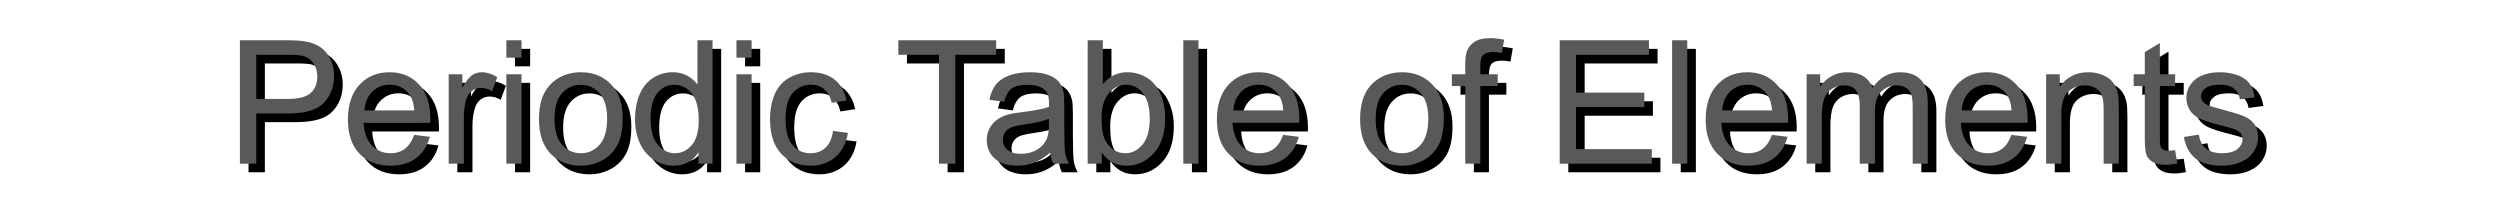 <?xml version="1.0" encoding="utf-8"?>
<!-- Generator: Adobe Illustrator 16.0.3, SVG Export Plug-In . SVG Version: 6.00 Build 0)  -->
<!DOCTYPE svg PUBLIC "-//W3C//DTD SVG 1.1//EN" "http://www.w3.org/Graphics/SVG/1.1/DTD/svg11.dtd">
<svg version="1.1" id="Layer_1" xmlns="http://www.w3.org/2000/svg" xmlns:xlink="http://www.w3.org/1999/xlink" x="0px" y="0px"
	 width="5800px" height="500px" viewBox="0 0 5800 500" enable-background="new 0 0 5800 500" xml:space="preserve">
<path d="M576.605,399.722V113.394h108.008c19.009,0,33.525,0.913,43.555,2.734c14.063,2.344,25.845,6.806,35.352,13.379
	c9.504,6.577,17.154,15.79,22.949,27.637c5.792,11.85,8.691,24.872,8.691,39.063c0,24.35-7.749,44.956-23.242,61.816
	c-15.497,16.863-43.491,25.293-83.984,25.293h-73.438v116.405H576.605L576.605,399.722z M614.496,249.526h74.022
	c24.479,0,41.861-4.556,52.148-13.672c10.284-9.112,15.43-21.939,15.43-38.477c0-11.978-3.026-22.232-9.082-30.762
	c-6.055-8.526-14.031-14.16-23.926-16.896c-6.381-1.69-18.164-2.539-35.352-2.539h-73.242L614.496,249.526L614.496,249.526z
	 M980.902,332.925l36.328,4.492c-5.731,21.225-16.343,37.695-31.836,49.414c-15.498,11.719-35.289,17.578-59.376,17.578
	c-30.341,0-54.395-9.341-72.168-28.027c-17.772-18.683-26.659-44.888-26.659-78.612c0-34.895,8.983-61.979,26.952-81.25
	c17.97-19.269,41.275-28.906,69.923-28.906c27.733,0,50.391,9.442,67.969,28.32c17.578,18.881,26.367,45.444,26.367,79.688
	c0,2.084-0.067,5.209-0.195,9.375H863.52c1.301,22.788,7.745,40.234,19.337,52.344c11.587,12.109,26.041,18.164,43.358,18.164
	c12.892,0,23.893-3.384,33.008-10.156C968.335,358.578,975.563,347.769,980.902,332.925L980.902,332.925z M865.473,276.089h115.82
	c-1.563-17.446-5.991-30.533-13.281-39.258c-11.199-13.541-25.717-20.313-43.555-20.313c-16.147,0-29.721,5.405-40.723,16.211
	C872.729,243.539,866.645,257.992,865.473,276.089z M1060.98,399.722V192.3h31.641v31.445c8.072-14.712,15.527-24.414,22.363-29.102
	s14.354-7.031,22.559-7.031c11.847,0,23.893,3.778,36.133,11.328l-12.108,32.617c-8.595-5.078-17.188-7.617-25.781-7.617
	c-7.686,0-14.584,2.313-20.703,6.934c-6.122,4.624-10.482,11.035-13.086,19.238c-3.906,12.5-5.859,26.172-5.859,41.016v108.594
	H1060.98z M1194.77,153.823v-40.43h35.156v40.43H1194.77z M1194.77,399.722V192.3h35.156v207.422H1194.77z M1270.355,296.011
	c0-38.409,10.675-66.861,32.03-85.352c17.838-15.362,39.581-23.047,65.234-23.047c28.516,0,51.822,9.345,69.922,28.027
	c18.097,18.686,27.147,44.501,27.147,77.441c0,26.694-4.004,47.689-12.012,62.988c-8.008,15.302-19.662,27.182-34.961,35.645
	c-15.302,8.462-32.001,12.695-50.098,12.695c-29.037,0-52.509-9.309-70.41-27.93
	C1279.307,357.861,1270.355,331.039,1270.355,296.011L1270.355,296.011z M1306.488,296.011c0,26.563,5.792,46.454,17.383,59.668
	c11.588,13.218,26.172,19.824,43.75,19.824c17.447,0,31.964-6.641,43.555-19.922c11.588-13.281,17.384-33.526,17.384-60.742
	c0-25.649-5.829-45.083-17.48-58.301c-11.654-13.214-26.142-19.824-43.457-19.824c-17.578,0-32.162,6.577-43.75,19.727
	C1312.28,249.594,1306.488,269.448,1306.488,296.011L1306.488,296.011z M1640.473,399.722V373.55
	c-13.152,20.575-32.488,30.859-58.008,30.859c-16.537,0-31.738-4.561-45.604-13.672c-13.867-9.112-24.609-21.841-32.228-38.185
	c-7.617-16.339-11.426-35.123-11.426-56.348c0-20.703,3.448-39.482,10.352-56.348c6.9-16.861,17.252-29.785,31.056-38.77
	c13.8-8.984,29.229-13.477,46.289-13.477c12.5,0,23.633,2.637,33.397,7.91c9.766,5.273,17.706,12.143,23.828,20.605V113.394h34.961
	v286.328H1640.473L1640.473,399.722z M1529.34,296.206c0,26.563,5.598,46.42,16.797,59.57
	c11.197,13.152,24.414,19.727,39.648,19.727c15.361,0,28.418-6.28,39.16-18.848c10.741-12.564,16.112-31.738,16.112-57.521
	c0-28.384-5.469-49.219-16.405-62.5c-10.938-13.281-24.414-19.922-40.431-19.922c-15.625,0-28.681,6.381-39.16,19.141
	C1534.58,248.617,1529.34,268.734,1529.34,296.206L1529.34,296.206z M1728.559,153.823v-40.43h35.156v40.43H1728.559z
	 M1728.559,399.722V192.3h35.156v207.422H1728.559z M1952.582,323.745l34.57,4.492c-3.778,23.828-13.446,42.479-29.004,55.957
	c-15.562,13.477-34.668,20.215-57.324,20.215c-28.389,0-51.205-9.277-68.457-27.832c-17.255-18.555-25.879-45.147-25.879-79.785
	c0-22.394,3.711-41.992,11.133-58.789s18.717-29.395,33.887-37.793c15.167-8.398,31.671-12.598,49.512-12.598
	c22.525,0,40.948,5.698,55.273,17.09c14.322,11.396,23.502,27.573,27.539,48.534l-34.181,5.273
	c-3.256-13.931-9.018-24.414-17.284-31.445c-8.271-7.031-18.263-10.547-29.98-10.547c-17.709,0-32.099,6.348-43.164,19.043
	c-11.068,12.695-16.602,32.782-16.602,60.253c0,27.866,5.338,48.114,16.016,60.742c10.675,12.632,24.609,18.945,41.797,18.945
	c13.8,0,25.323-4.229,34.57-12.695C1944.248,354.345,1950.106,341.323,1952.582,323.745L1952.582,323.745z M2198.48,399.722V147.183
	h-94.336v-33.789h226.953v33.789h-94.728v252.539H2198.48L2198.48,399.722z M2456.488,374.136
	c-13.021,11.069-25.557,18.881-37.598,23.438c-12.045,4.556-24.971,6.836-38.771,6.836c-22.787,0-40.302-5.566-52.539-16.699
	c-12.24-11.133-18.358-25.357-18.358-42.676c0-10.156,2.311-19.435,6.934-27.832c4.62-8.398,10.675-15.137,18.164-20.215
	c7.486-5.078,15.918-8.918,25.293-11.523c6.9-1.822,17.314-3.58,31.25-5.273c28.385-3.383,49.283-7.422,62.695-12.108
	c0.128-4.815,0.195-7.876,0.195-9.181c0-14.321-3.32-24.414-9.961-30.272c-8.984-7.94-22.334-11.914-40.039-11.914
	c-16.537,0-28.744,2.899-36.621,8.691c-7.881,5.795-13.705,16.049-17.48,30.762l-34.375-4.688
	c3.125-14.711,8.268-26.593,15.43-35.645c7.159-9.048,17.512-16.016,31.055-20.898c13.541-4.883,29.229-7.324,47.07-7.324
	c17.706,0,32.096,2.084,43.164,6.25c11.065,4.169,19.205,9.409,24.414,15.723c5.206,6.317,8.854,14.292,10.938,23.926
	c1.172,5.991,1.758,16.797,1.758,32.423v46.874c0,32.686,0.748,53.354,2.246,62.013c1.495,8.661,4.459,16.962,8.887,24.901h-36.719
	C2459.873,392.431,2457.529,383.901,2456.488,374.136L2456.488,374.136z M2453.559,295.62c-12.763,5.209-31.902,9.638-57.422,13.281
	c-14.453,2.084-24.677,4.428-30.664,7.03c-5.99,2.606-10.613,6.415-13.867,11.427c-3.256,5.014-4.883,10.581-4.883,16.698
	c0,9.375,3.546,17.188,10.646,23.438c7.096,6.25,17.479,9.375,31.151,9.375c13.541,0,25.586-2.96,36.134-8.887
	c10.547-5.924,18.292-14.029,23.241-24.316c3.775-7.94,5.664-19.659,5.664-35.156V295.62z M2576.02,399.722h-32.616V113.394h35.155
	v102.148c14.845-18.619,33.789-27.93,56.836-27.93c12.761,0,24.836,2.573,36.23,7.715c11.393,5.146,20.768,12.372,28.125,21.68
	c7.354,9.311,13.116,20.542,17.285,33.691c4.166,13.153,6.25,27.216,6.25,42.188c0,35.547-8.789,63.022-26.367,82.422
	c-17.578,19.403-38.672,29.103-63.281,29.103c-24.48,0-43.686-10.22-57.617-30.664V399.722z M2575.629,294.448
	c0,24.872,3.385,42.841,10.156,53.905c11.064,18.101,26.041,27.148,44.922,27.148c15.362,0,28.645-6.671,39.844-20.02
	c11.197-13.346,16.797-33.233,16.797-59.668c0-27.082-5.371-47.07-16.112-59.961c-10.742-12.891-23.73-19.336-38.966-19.336
	c-15.364,0-28.646,6.674-39.844,20.02C2581.227,249.887,2575.629,269.189,2575.629,294.448L2575.629,294.448z M2765.277,399.722
	V113.394h35.156v286.328H2765.277z M2996.918,332.925l36.328,4.492c-5.731,21.225-16.342,37.695-31.836,49.414
	c-15.497,11.719-35.287,17.578-59.375,17.578c-30.342,0-54.396-9.341-72.168-28.027c-17.773-18.683-26.66-44.888-26.66-78.612
	c0-34.895,8.984-61.979,26.953-81.25c17.969-19.269,41.274-28.906,69.922-28.906c27.734,0,50.391,9.442,67.969,28.32
	c17.578,18.881,26.367,45.444,26.367,79.688c0,2.084-0.066,5.209-0.195,9.375h-154.688c1.3,22.788,7.745,40.234,19.336,52.344
	c11.588,12.109,26.041,18.164,43.358,18.164c12.892,0,23.894-3.384,33.009-10.156
	C2984.351,358.578,2991.577,347.769,2996.918,332.925L2996.918,332.925z M2881.488,276.089h115.82
	c-1.563-17.446-5.99-30.533-13.281-39.258c-11.2-13.541-25.717-20.313-43.555-20.313c-16.146,0-29.722,5.405-40.724,16.211
	C2888.745,243.539,2882.66,257.992,2881.488,276.089L2881.488,276.089z M3175.434,296.011c0-38.409,10.676-66.861,32.031-85.352
	c17.838-15.362,39.581-23.047,65.234-23.047c28.516,0,51.822,9.345,69.922,28.027c18.097,18.686,27.148,44.501,27.148,77.441
	c0,26.694-4.004,47.689-12.013,62.988c-8.008,15.302-19.662,27.182-34.961,35.645c-15.302,8.462-32.001,12.695-50.098,12.695
	c-29.037,0-52.509-9.309-70.41-27.93C3184.385,357.861,3175.435,331.039,3175.434,296.011L3175.434,296.011z M3211.566,296.011
	c0,26.563,5.792,46.454,17.383,59.668c11.588,13.218,26.172,19.824,43.75,19.824c17.447,0,31.964-6.641,43.555-19.922
	c11.588-13.281,17.383-33.526,17.383-60.742c0-25.649-5.828-45.083-17.479-58.301c-11.654-13.214-26.142-19.824-43.457-19.824
	c-17.578,0-32.162,6.577-43.75,19.727C3217.358,249.594,3211.566,269.448,3211.566,296.011z M3419.379,399.722V219.644h-31.055
	V192.3h31.055v-22.07c0-13.931,1.236-24.283,3.711-31.055c3.385-9.112,9.342-16.504,17.871-22.168
	c8.525-5.664,20.475-8.496,35.84-8.496c9.895,0,20.831,1.172,32.813,3.516l-5.273,30.664c-7.294-1.3-14.192-1.953-20.702-1.953
	c-10.679,0-18.231,2.28-22.656,6.836c-4.428,4.56-6.642,13.086-6.642,25.586v19.14h40.431v27.344h-40.431v180.078H3419.379
	L3419.379,399.722z M3638.52,399.722V113.394h207.031v33.789H3676.41v87.695h158.397v33.595H3676.41v97.46h175.781v33.789H3638.52z
	 M3899.262,399.722V113.394h35.156v286.328H3899.262z M4130.902,332.925l36.328,4.492c-5.731,21.225-16.342,37.695-31.836,49.414
	c-15.498,11.719-35.287,17.578-59.375,17.578c-30.342,0-54.396-9.341-72.168-28.027c-17.773-18.683-26.66-44.888-26.66-78.612
	c0-34.895,8.983-61.979,26.953-81.25c17.969-19.269,41.274-28.906,69.922-28.906c27.733,0,50.391,9.442,67.969,28.32
	c17.578,18.881,26.367,45.444,26.367,79.688c0,2.084-0.066,5.209-0.195,9.375H4013.52c1.301,22.788,7.746,40.234,19.336,52.344
	c11.588,12.109,26.041,18.164,43.359,18.164c12.891,0,23.893-3.384,33.008-10.156
	C4118.334,358.578,4125.562,347.769,4130.902,332.925L4130.902,332.925z M4015.473,276.089h115.82
	c-1.563-17.446-5.99-30.533-13.281-39.258c-11.199-13.541-25.717-20.313-43.555-20.313c-16.146,0-29.721,5.405-40.723,16.211
	C4022.729,243.539,4016.646,257.992,4015.473,276.089L4015.473,276.089z M4211.371,399.722V192.3h31.445v29.102
	c6.51-10.156,15.166-18.326,25.977-24.512c10.807-6.183,23.111-9.277,36.914-9.277c15.361,0,27.96,3.192,37.793,9.57
	c9.83,6.381,16.764,15.302,20.801,26.758c16.406-24.219,37.76-36.328,64.063-36.328c20.572,0,36.394,5.698,47.461,17.09
	c11.065,11.396,16.603,28.94,16.603,52.637v142.383h-34.961V269.059c0-14.063-1.142-24.186-3.418-30.372
	c-2.278-6.183-6.415-11.163-12.401-14.941c-5.99-3.775-13.021-5.664-21.095-5.664c-14.584,0-26.692,4.853-36.328,14.551
	c-9.638,9.702-14.453,25.229-14.453,46.582v120.508h-35.155V264.956c0-15.625-2.865-27.344-8.595-35.156
	c-5.731-7.813-15.106-11.719-28.125-11.719c-9.896,0-19.043,2.606-27.44,7.813c-8.398,5.209-14.486,12.827-18.263,22.852
	c-3.778,10.027-5.664,24.48-5.664,43.359v107.616H4211.371L4211.371,399.722z M4686.566,332.925l36.328,4.492
	c-5.731,21.225-16.342,37.695-31.836,49.414c-15.498,11.719-35.287,17.578-59.375,17.578c-30.342,0-54.396-9.341-72.168-28.027
	c-17.773-18.683-26.66-44.888-26.66-78.612c0-34.895,8.983-61.979,26.953-81.25c17.969-19.269,41.274-28.906,69.922-28.906
	c27.733,0,50.391,9.442,67.969,28.32c17.578,18.881,26.367,45.444,26.367,79.688c0,2.084-0.066,5.209-0.195,9.375h-154.688
	c1.3,22.788,7.745,40.234,19.336,52.344c11.588,12.109,26.041,18.164,43.359,18.164c12.891,0,23.893-3.384,33.008-10.156
	C4673.999,358.578,4681.227,347.769,4686.566,332.925L4686.566,332.925z M4571.137,276.089h115.82
	c-1.563-17.446-5.99-30.533-13.281-39.258c-11.2-13.541-25.717-20.313-43.555-20.313c-16.146,0-29.722,5.405-40.724,16.211
	C4578.394,243.539,4572.309,257.992,4571.137,276.089L4571.137,276.089z M4767.035,399.722V192.3h31.641v29.492
	c15.234-22.784,37.237-34.18,66.017-34.18c12.5,0,23.99,2.246,34.474,6.738c10.479,4.492,18.326,10.385,23.535,17.676
	c5.205,7.294,8.854,15.952,10.938,25.977c1.3,6.513,1.953,17.905,1.953,34.181v127.538h-35.156V273.55
	c0-14.321-1.367-25.03-4.102-32.129c-2.734-7.095-7.587-12.759-14.551-16.992c-6.967-4.229-15.137-6.348-24.512-6.348
	c-14.976,0-27.899,4.755-38.771,14.258c-10.873,9.506-16.31,27.539-16.31,54.103v113.28H4767.035L4767.035,399.722z
	 M5066.254,368.276l5.078,31.055c-9.896,2.081-18.75,3.125-26.563,3.125c-12.764,0-22.656-2.021-29.688-6.055
	c-7.032-4.034-11.981-9.342-14.845-15.918c-2.865-6.573-4.297-20.41-4.297-41.505V219.644h-25.78V192.3h25.78v-51.367l34.961-21.094
	V192.3h35.353v27.344H5030.9v121.289c0,10.028,0.617,16.475,1.855,19.336c1.236,2.866,3.253,5.146,6.055,6.837
	c2.799,1.693,6.804,2.538,12.013,2.538C5054.73,369.644,5059.873,369.189,5066.254,368.276L5066.254,368.276z M5086.566,337.808
	l34.766-5.469c1.953,13.936,7.389,24.609,16.309,32.031c8.918,7.422,21.388,11.133,37.402,11.133
	c16.145,0,28.125-3.287,35.938-9.863c7.813-6.572,11.72-14.288,11.72-23.145c0-7.94-3.451-14.19-10.353-18.75
	c-4.817-3.125-16.797-7.095-35.938-11.914c-25.781-6.509-43.652-12.14-53.613-16.896c-9.961-4.75-17.514-11.328-22.655-19.727
	c-5.146-8.398-7.715-17.676-7.715-27.832c0-9.244,2.115-17.804,6.349-25.684c4.229-7.876,9.99-14.419,17.285-19.629
	c5.469-4.034,12.92-7.452,22.362-10.254c9.438-2.798,19.562-4.199,30.371-4.199c16.274,0,30.565,2.344,42.871,7.031
	s21.388,11.035,27.246,19.043s9.894,18.72,12.108,32.129l-34.375,4.688c-1.563-10.675-6.088-19.009-13.574-25
	c-7.488-5.987-18.065-8.984-31.737-8.984c-16.146,0-27.67,2.67-34.569,8.008c-6.903,5.341-10.353,11.591-10.353,18.75
	c0,4.56,1.433,8.662,4.297,12.305c2.862,3.778,7.354,6.903,13.478,9.375c3.516,1.304,13.867,4.297,31.055,8.983
	c24.869,6.642,42.218,12.08,52.051,16.31c9.83,4.233,17.545,10.386,23.145,18.457c5.598,8.075,8.398,18.1,8.398,30.078
	c0,11.719-3.418,22.754-10.254,33.104c-6.836,10.352-16.699,18.359-29.59,24.023s-27.475,8.496-43.75,8.496
	c-26.953,0-47.494-5.597-61.621-16.797C5099.488,376.416,5090.475,359.814,5086.566,337.808L5086.566,337.808z"/>
<g>
	<path fill="#595959" d="M556.6,379.71V93.382h108.009c19.009,0,33.525,0.913,43.555,2.734c14.063,2.344,25.845,6.806,35.352,13.379
		c9.503,6.577,17.154,15.79,22.949,27.637c5.792,11.85,8.691,24.872,8.691,39.063c0,24.35-7.749,44.956-23.242,61.816
		c-15.497,16.864-43.491,25.293-83.984,25.293H594.49V379.71H556.6z M594.49,229.515h74.022c24.479,0,41.861-4.556,52.148-13.672
		c10.284-9.112,15.43-21.939,15.43-38.477c0-11.978-3.026-22.232-9.082-30.762c-6.055-8.526-14.032-14.16-23.926-16.895
		c-6.381-1.69-18.164-2.539-35.352-2.539H594.49V229.515z M960.896,312.913l36.327,4.492c-5.73,21.225-16.342,37.694-31.836,49.414
		c-15.497,11.719-35.288,17.578-59.375,17.578c-30.341,0-54.395-9.342-72.168-28.027c-17.772-18.684-26.66-44.888-26.66-78.613
		c0-34.894,8.984-61.978,26.953-81.25c17.97-19.269,41.275-28.906,69.922-28.906c27.734,0,50.392,9.442,67.97,28.32
		c17.578,18.881,26.367,45.444,26.367,79.688c0,2.084-0.067,5.209-0.195,9.375H843.514c1.301,22.788,7.745,40.233,19.336,52.344
		c11.587,12.109,26.041,18.164,43.359,18.164c12.891,0,23.892-3.384,33.008-10.156C948.329,338.566,955.556,327.757,960.896,312.913
		z M845.467,256.077h115.82c-1.563-17.447-5.991-30.533-13.281-39.258c-11.2-13.541-25.717-20.313-43.555-20.313
		c-16.147,0-29.721,5.405-40.724,16.211C852.724,223.527,846.639,237.98,845.467,256.077z M1040.975,379.71V172.288h31.642v31.445
		c8.071-14.712,15.526-24.414,22.362-29.102c6.837-4.688,14.355-7.031,22.56-7.031c11.847,0,23.893,3.778,36.133,11.328
		l-12.108,32.617c-8.595-5.078-17.188-7.617-25.781-7.617c-7.686,0-14.584,2.313-20.703,6.934
		c-6.122,4.624-10.482,11.035-13.086,19.238c-3.906,12.5-5.859,26.171-5.859,41.016V379.71H1040.975z M1174.764,133.812v-40.43
		h35.156v40.43H1174.764z M1174.764,379.71V172.288h35.156V379.71H1174.764z M1250.35,275.999c0-38.409,10.676-66.861,32.031-85.352
		c17.838-15.362,39.581-23.047,65.234-23.047c28.516,0,51.822,9.345,69.922,28.027c18.097,18.686,27.147,44.501,27.147,77.441
		c0,26.693-4.004,47.689-12.012,62.987c-8.008,15.303-19.662,27.183-34.961,35.646c-15.302,8.462-32.001,12.695-50.098,12.695
		c-29.037,0-52.51-9.309-70.41-27.931C1259.301,337.849,1250.35,311.027,1250.35,275.999L1250.35,275.999z M1286.482,275.999
		c0,26.563,5.791,46.454,17.383,59.668c11.588,13.217,26.172,19.824,43.75,19.824c17.447,0,31.964-6.642,43.555-19.922
		c11.588-13.281,17.383-33.526,17.383-60.742c0-25.65-5.828-45.083-17.479-58.301c-11.654-13.214-26.142-19.824-43.457-19.824
		c-17.578,0-32.162,6.577-43.75,19.727C1292.274,229.582,1286.482,249.437,1286.482,275.999L1286.482,275.999z M1620.467,379.71
		v-26.172c-13.152,20.575-32.488,30.859-58.008,30.859c-16.537,0-31.738-4.561-45.605-13.673
		c-13.866-9.111-24.608-21.841-32.227-38.184c-7.617-16.339-11.426-35.123-11.426-56.348c0-20.703,3.447-39.483,10.352-56.348
		c6.9-16.861,17.252-29.785,31.056-38.77c13.8-8.984,29.229-13.477,46.288-13.477c12.5,0,23.634,2.637,33.398,7.91
		c9.765,5.273,17.706,12.143,23.828,20.605V93.382h34.961V379.71H1620.467z M1509.334,276.193c0,26.563,5.597,46.421,16.797,59.57
		c11.197,13.153,24.414,19.728,39.648,19.728c15.361,0,28.418-6.28,39.16-18.849c10.741-12.563,16.112-31.738,16.112-57.52
		c0-28.384-5.469-49.219-16.405-62.5c-10.938-13.281-24.414-19.922-40.431-19.922c-15.625,0-28.681,6.381-39.16,19.141
		C1514.574,228.605,1509.334,248.723,1509.334,276.193L1509.334,276.193z M1708.553,133.812v-40.43h35.156v40.43H1708.553z
		 M1708.553,379.71V172.288h35.156V379.71H1708.553z M1932.576,303.732l34.57,4.492c-3.778,23.828-13.446,42.48-29.005,55.957
		c-15.561,13.478-34.668,20.216-57.323,20.216c-28.389,0-51.205-9.277-68.457-27.832c-17.256-18.556-25.879-45.147-25.879-79.786
		c0-22.394,3.711-41.991,11.133-58.788c7.422-16.797,18.717-29.395,33.887-37.793c15.167-8.398,31.671-12.598,49.512-12.598
		c22.525,0,40.948,5.698,55.273,17.09c14.322,11.396,23.502,27.573,27.539,48.535l-34.181,5.273
		c-3.256-13.931-9.018-24.414-17.285-31.445c-8.271-7.031-18.262-10.547-29.979-10.547c-17.709,0-32.1,6.348-43.164,19.043
		c-11.068,12.695-16.602,32.782-16.602,60.254c0,27.866,5.338,48.114,16.016,60.742c10.675,12.631,24.609,18.945,41.797,18.945
		c13.8,0,25.323-4.229,34.57-12.695C1924.242,334.333,1930.102,321.313,1932.576,303.732L1932.576,303.732z M2178.475,379.71
		V127.171h-94.336V93.382h226.953v33.789h-94.727V379.71H2178.475L2178.475,379.71z M2436.482,354.124
		c-13.021,11.069-25.557,18.881-37.599,23.438c-12.045,4.557-24.97,6.837-38.77,6.837c-22.787,0-40.302-5.566-52.539-16.699
		c-12.24-11.133-18.359-25.357-18.359-42.676c0-10.156,2.312-19.435,6.935-27.832c4.62-8.398,10.675-15.137,18.164-20.215
		c7.486-5.078,15.918-8.918,25.293-11.523c6.899-1.822,17.314-3.58,31.25-5.273c28.385-3.384,49.283-7.422,62.695-12.109
		c0.127-4.815,0.194-7.876,0.194-9.18c0-14.322-3.319-24.414-9.961-30.273c-8.983-7.94-22.333-11.914-40.039-11.914
		c-16.537,0-28.743,2.899-36.621,8.691c-7.88,5.795-13.705,16.049-17.479,30.762l-34.375-4.688
		c3.125-14.712,8.268-26.593,15.43-35.645c7.159-9.048,17.511-16.016,31.055-20.898c13.541-4.883,29.229-7.324,47.07-7.324
		c17.706,0,32.096,2.084,43.164,6.25c11.064,4.169,19.205,9.409,24.414,15.723c5.206,6.317,8.854,14.292,10.938,23.926
		c1.173,5.991,1.759,16.797,1.759,32.422v46.875c0,32.686,0.748,53.354,2.246,62.012c1.495,8.661,4.459,16.962,8.887,24.902h-36.719
		C2439.867,372.419,2437.523,363.89,2436.482,354.124L2436.482,354.124z M2433.553,275.607
		c-12.763,5.209-31.902,9.639-57.422,13.281c-14.453,2.084-24.677,4.428-30.664,7.031c-5.99,2.605-10.614,6.415-13.867,11.426
		c-3.256,5.015-4.883,10.581-4.883,16.699c0,9.375,3.546,17.188,10.645,23.438c7.097,6.25,17.48,9.375,31.152,9.375
		c13.541,0,25.586-2.96,36.133-8.888c10.548-5.923,18.293-14.028,23.242-24.315c3.775-7.94,5.664-19.659,5.664-35.156V275.607z
		 M2556.014,379.71h-32.617V93.382h35.156V195.53c14.844-18.619,33.789-27.93,56.836-27.93c12.76,0,24.835,2.573,36.23,7.715
		c11.393,5.146,20.768,12.372,28.125,21.68c7.354,9.311,13.115,20.542,17.285,33.691c4.166,13.153,6.25,27.216,6.25,42.188
		c0,35.547-8.789,63.022-26.367,82.422c-17.578,19.403-38.672,29.103-63.281,29.103c-24.48,0-43.686-10.221-57.617-30.664V379.71z
		 M2555.623,274.438c0,24.871,3.385,42.841,10.156,53.905c11.064,18.101,26.041,27.148,44.922,27.148
		c15.361,0,28.644-6.671,39.844-20.021c11.197-13.345,16.797-33.232,16.797-59.668c0-27.081-5.371-47.07-16.113-59.961
		c-10.741-12.891-23.729-19.336-38.965-19.336c-15.365,0-28.646,6.674-39.844,20.02
		C2561.22,229.875,2555.623,249.177,2555.623,274.438L2555.623,274.438z M2745.271,379.71V93.382h35.155V379.71H2745.271z
		 M2976.912,312.913l36.328,4.492c-5.731,21.225-16.342,37.694-31.836,49.414c-15.497,11.719-35.287,17.578-59.375,17.578
		c-30.342,0-54.396-9.342-72.168-28.027c-17.773-18.684-26.66-44.888-26.66-78.613c0-34.894,8.984-61.978,26.953-81.25
		c17.969-19.269,41.274-28.906,69.922-28.906c27.734,0,50.391,9.442,67.969,28.32c17.578,18.881,26.367,45.444,26.367,79.688
		c0,2.084-0.066,5.209-0.195,9.375h-154.688c1.3,22.788,7.745,40.233,19.336,52.344c11.588,12.109,26.041,18.164,43.358,18.164
		c12.892,0,23.894-3.384,33.009-10.156C2964.345,338.566,2971.571,327.757,2976.912,312.913L2976.912,312.913z M2861.482,256.077
		h115.82c-1.563-17.447-5.99-30.533-13.281-39.258c-11.2-13.541-25.717-20.313-43.555-20.313c-16.146,0-29.722,5.405-40.724,16.211
		C2868.739,223.527,2862.654,237.98,2861.482,256.077L2861.482,256.077z M3155.428,275.999c0-38.409,10.676-66.861,32.031-85.352
		c17.838-15.362,39.581-23.047,65.234-23.047c28.516,0,51.821,9.345,69.922,28.027c18.097,18.686,27.147,44.501,27.147,77.441
		c0,26.693-4.004,47.689-12.012,62.987c-8.009,15.303-19.662,27.183-34.961,35.646c-15.302,8.462-32.001,12.695-50.099,12.695
		c-29.037,0-52.509-9.309-70.409-27.931C3164.379,337.849,3155.428,311.027,3155.428,275.999L3155.428,275.999z M3191.561,275.999
		c0,26.563,5.793,46.454,17.384,59.668c11.588,13.217,26.172,19.824,43.75,19.824c17.446,0,31.964-6.642,43.555-19.922
		c11.588-13.281,17.383-33.526,17.383-60.742c0-25.65-5.829-45.083-17.479-58.301c-11.654-13.214-26.143-19.824-43.457-19.824
		c-17.578,0-32.162,6.577-43.75,19.727C3197.354,229.582,3191.561,249.437,3191.561,275.999z M3399.373,379.71V199.632h-31.055
		v-27.344h31.055v-22.07c0-13.931,1.236-24.283,3.711-31.055c3.385-9.112,9.342-16.504,17.871-22.168
		c8.525-5.664,20.475-8.496,35.84-8.496c9.895,0,20.831,1.172,32.813,3.516l-5.273,30.664c-7.294-1.3-14.192-1.953-20.702-1.953
		c-10.679,0-18.231,2.28-22.656,6.836c-4.428,4.56-6.642,13.086-6.642,25.586v19.141h40.431v27.344h-40.431V379.71H3399.373
		L3399.373,379.71z M3618.514,379.71V93.382h207.031v33.789h-169.141v87.695h158.397v33.594h-158.397v97.461h175.78v33.789H3618.514
		z M3879.256,379.71V93.382h35.156V379.71H3879.256z M4110.896,312.913l36.328,4.492c-5.731,21.225-16.342,37.694-31.836,49.414
		c-15.498,11.719-35.287,17.578-59.375,17.578c-30.342,0-54.396-9.342-72.168-28.027c-17.773-18.684-26.66-44.888-26.66-78.613
		c0-34.894,8.983-61.978,26.953-81.25c17.969-19.269,41.274-28.906,69.922-28.906c27.733,0,50.391,9.442,67.969,28.32
		c17.578,18.881,26.367,45.444,26.367,79.688c0,2.084-0.066,5.209-0.195,9.375h-154.688c1.3,22.788,7.745,40.233,19.336,52.344
		c11.588,12.109,26.041,18.164,43.359,18.164c12.891,0,23.893-3.384,33.008-10.156
		C4098.33,338.566,4105.557,327.757,4110.896,312.913L4110.896,312.913z M3995.467,256.077h115.82
		c-1.563-17.447-5.99-30.533-13.281-39.258c-11.199-13.541-25.717-20.313-43.555-20.313c-16.146,0-29.721,5.405-40.723,16.211
		C4002.725,223.527,3996.64,237.98,3995.467,256.077L3995.467,256.077z M4191.365,379.71V172.288h31.445v29.102
		c6.51-10.156,15.166-18.326,25.977-24.512c10.807-6.183,23.111-9.277,36.914-9.277c15.361,0,27.96,3.192,37.793,9.57
		c9.83,6.381,16.764,15.302,20.801,26.758c16.406-24.219,37.76-36.328,64.063-36.328c20.572,0,36.394,5.698,47.461,17.09
		c11.065,11.396,16.603,28.94,16.603,52.637V379.71h-34.961V249.046c0-14.063-1.142-24.185-3.418-30.371
		c-2.278-6.183-6.415-11.163-12.401-14.941c-5.99-3.775-13.021-5.664-21.095-5.664c-14.584,0-26.692,4.853-36.328,14.551
		c-9.638,9.702-14.453,25.229-14.453,46.582V379.71h-35.155V244.944c0-15.625-2.865-27.344-8.595-35.156
		c-5.731-7.813-15.106-11.719-28.125-11.719c-9.896,0-19.043,2.606-27.44,7.813c-8.398,5.209-14.486,12.827-18.263,22.852
		c-3.778,10.028-5.664,24.481-5.664,43.359V379.71H4191.365L4191.365,379.71z M4666.561,312.913l36.328,4.492
		c-5.73,21.225-16.342,37.694-31.836,49.414c-15.496,11.719-35.287,17.578-59.375,17.578c-30.34,0-54.395-9.342-72.168-28.027
		c-17.772-18.684-26.66-44.888-26.66-78.613c0-34.894,8.984-61.978,26.953-81.25c17.97-19.269,41.275-28.906,69.922-28.906
		c27.734,0,50.392,9.442,67.97,28.32c17.578,18.881,26.367,45.444,26.367,79.688c0,2.084-0.067,5.209-0.194,9.375h-154.688
		c1.3,22.788,7.745,40.233,19.336,52.344c11.588,12.109,26.041,18.164,43.358,18.164c12.892,0,23.894-3.384,33.008-10.156
		C4653.993,338.566,4661.221,327.757,4666.561,312.913L4666.561,312.913z M4551.131,256.077h115.82
		c-1.563-17.447-5.99-30.533-13.281-39.258c-11.2-13.541-25.717-20.313-43.555-20.313c-16.146,0-29.722,5.405-40.724,16.211
		C4558.388,223.527,4552.303,237.98,4551.131,256.077L4551.131,256.077z M4747.029,379.71V172.288h31.641v29.492
		c15.234-22.784,37.236-34.18,66.016-34.18c12.5,0,23.99,2.246,34.474,6.738c10.479,4.492,18.326,10.385,23.535,17.676
		c5.206,7.294,8.854,15.952,10.938,25.977c1.299,6.513,1.953,17.905,1.953,34.18V379.71h-35.156V253.538
		c0-14.322-1.367-25.03-4.102-32.129c-2.734-7.095-7.588-12.759-14.551-16.992c-6.967-4.229-15.138-6.348-24.513-6.348
		c-14.976,0-27.899,4.755-38.771,14.258c-10.873,9.506-16.309,27.539-16.309,54.103v113.28H4747.029L4747.029,379.71z
		 M5046.248,348.265l5.078,31.056c-9.896,2.081-18.75,3.125-26.563,3.125c-12.764,0-22.656-2.021-29.688-6.056
		c-7.032-4.033-11.981-9.341-14.845-15.918c-2.865-6.572-4.297-20.409-4.297-41.504V199.632h-25.78v-27.344h25.78v-51.367
		l34.961-21.094v72.461h35.353v27.344h-35.353v121.289c0,10.028,0.617,16.474,1.855,19.336c1.236,2.866,3.253,5.146,6.055,6.836
		c2.799,1.694,6.804,2.539,12.013,2.539C5034.726,349.632,5039.867,349.177,5046.248,348.265L5046.248,348.265z M5066.561,317.796
		l34.767-5.469c1.953,13.935,7.39,24.608,16.31,32.031c8.916,7.422,21.387,11.133,37.401,11.133c16.144,0,28.125-3.287,35.938-9.863
		c7.813-6.573,11.719-14.288,11.719-23.145c0-7.94-3.451-14.19-10.352-18.751c-4.818-3.125-16.797-7.094-35.938-11.914
		c-25.78-6.508-43.651-12.139-53.612-16.895c-9.961-4.751-17.515-11.328-22.656-19.727c-5.146-8.398-7.715-17.676-7.715-27.832
		c0-9.244,2.115-17.804,6.348-25.684c4.229-7.876,9.992-14.419,17.285-19.629c5.47-4.034,12.922-7.452,22.363-10.254
		c9.439-2.798,19.563-4.199,30.371-4.199c16.275,0,30.566,2.344,42.871,7.031s21.387,11.035,27.246,19.043
		c5.859,8.008,9.895,18.72,12.109,32.129l-34.375,4.688c-1.563-10.675-6.088-19.009-13.574-25
		c-7.489-5.987-18.066-8.984-31.738-8.984c-16.146,0-27.67,2.67-34.57,8.008c-6.902,5.341-10.352,11.591-10.352,18.75
		c0,4.56,1.432,8.661,4.297,12.305c2.861,3.778,7.354,6.903,13.477,9.375c3.517,1.303,13.867,4.297,31.056,8.984
		c24.869,6.641,42.218,12.079,52.051,16.309c9.83,4.234,17.545,10.386,23.146,18.457c5.597,8.076,8.397,18.101,8.397,30.079
		c0,11.719-3.418,22.754-10.254,33.104c-6.836,10.352-16.699,18.359-29.59,24.023s-27.476,8.496-43.75,8.496
		c-26.953,0-47.494-5.598-61.621-16.798c-14.132-11.194-23.146-27.797-27.052-49.803H5066.561z"/>
</g>
</svg>
